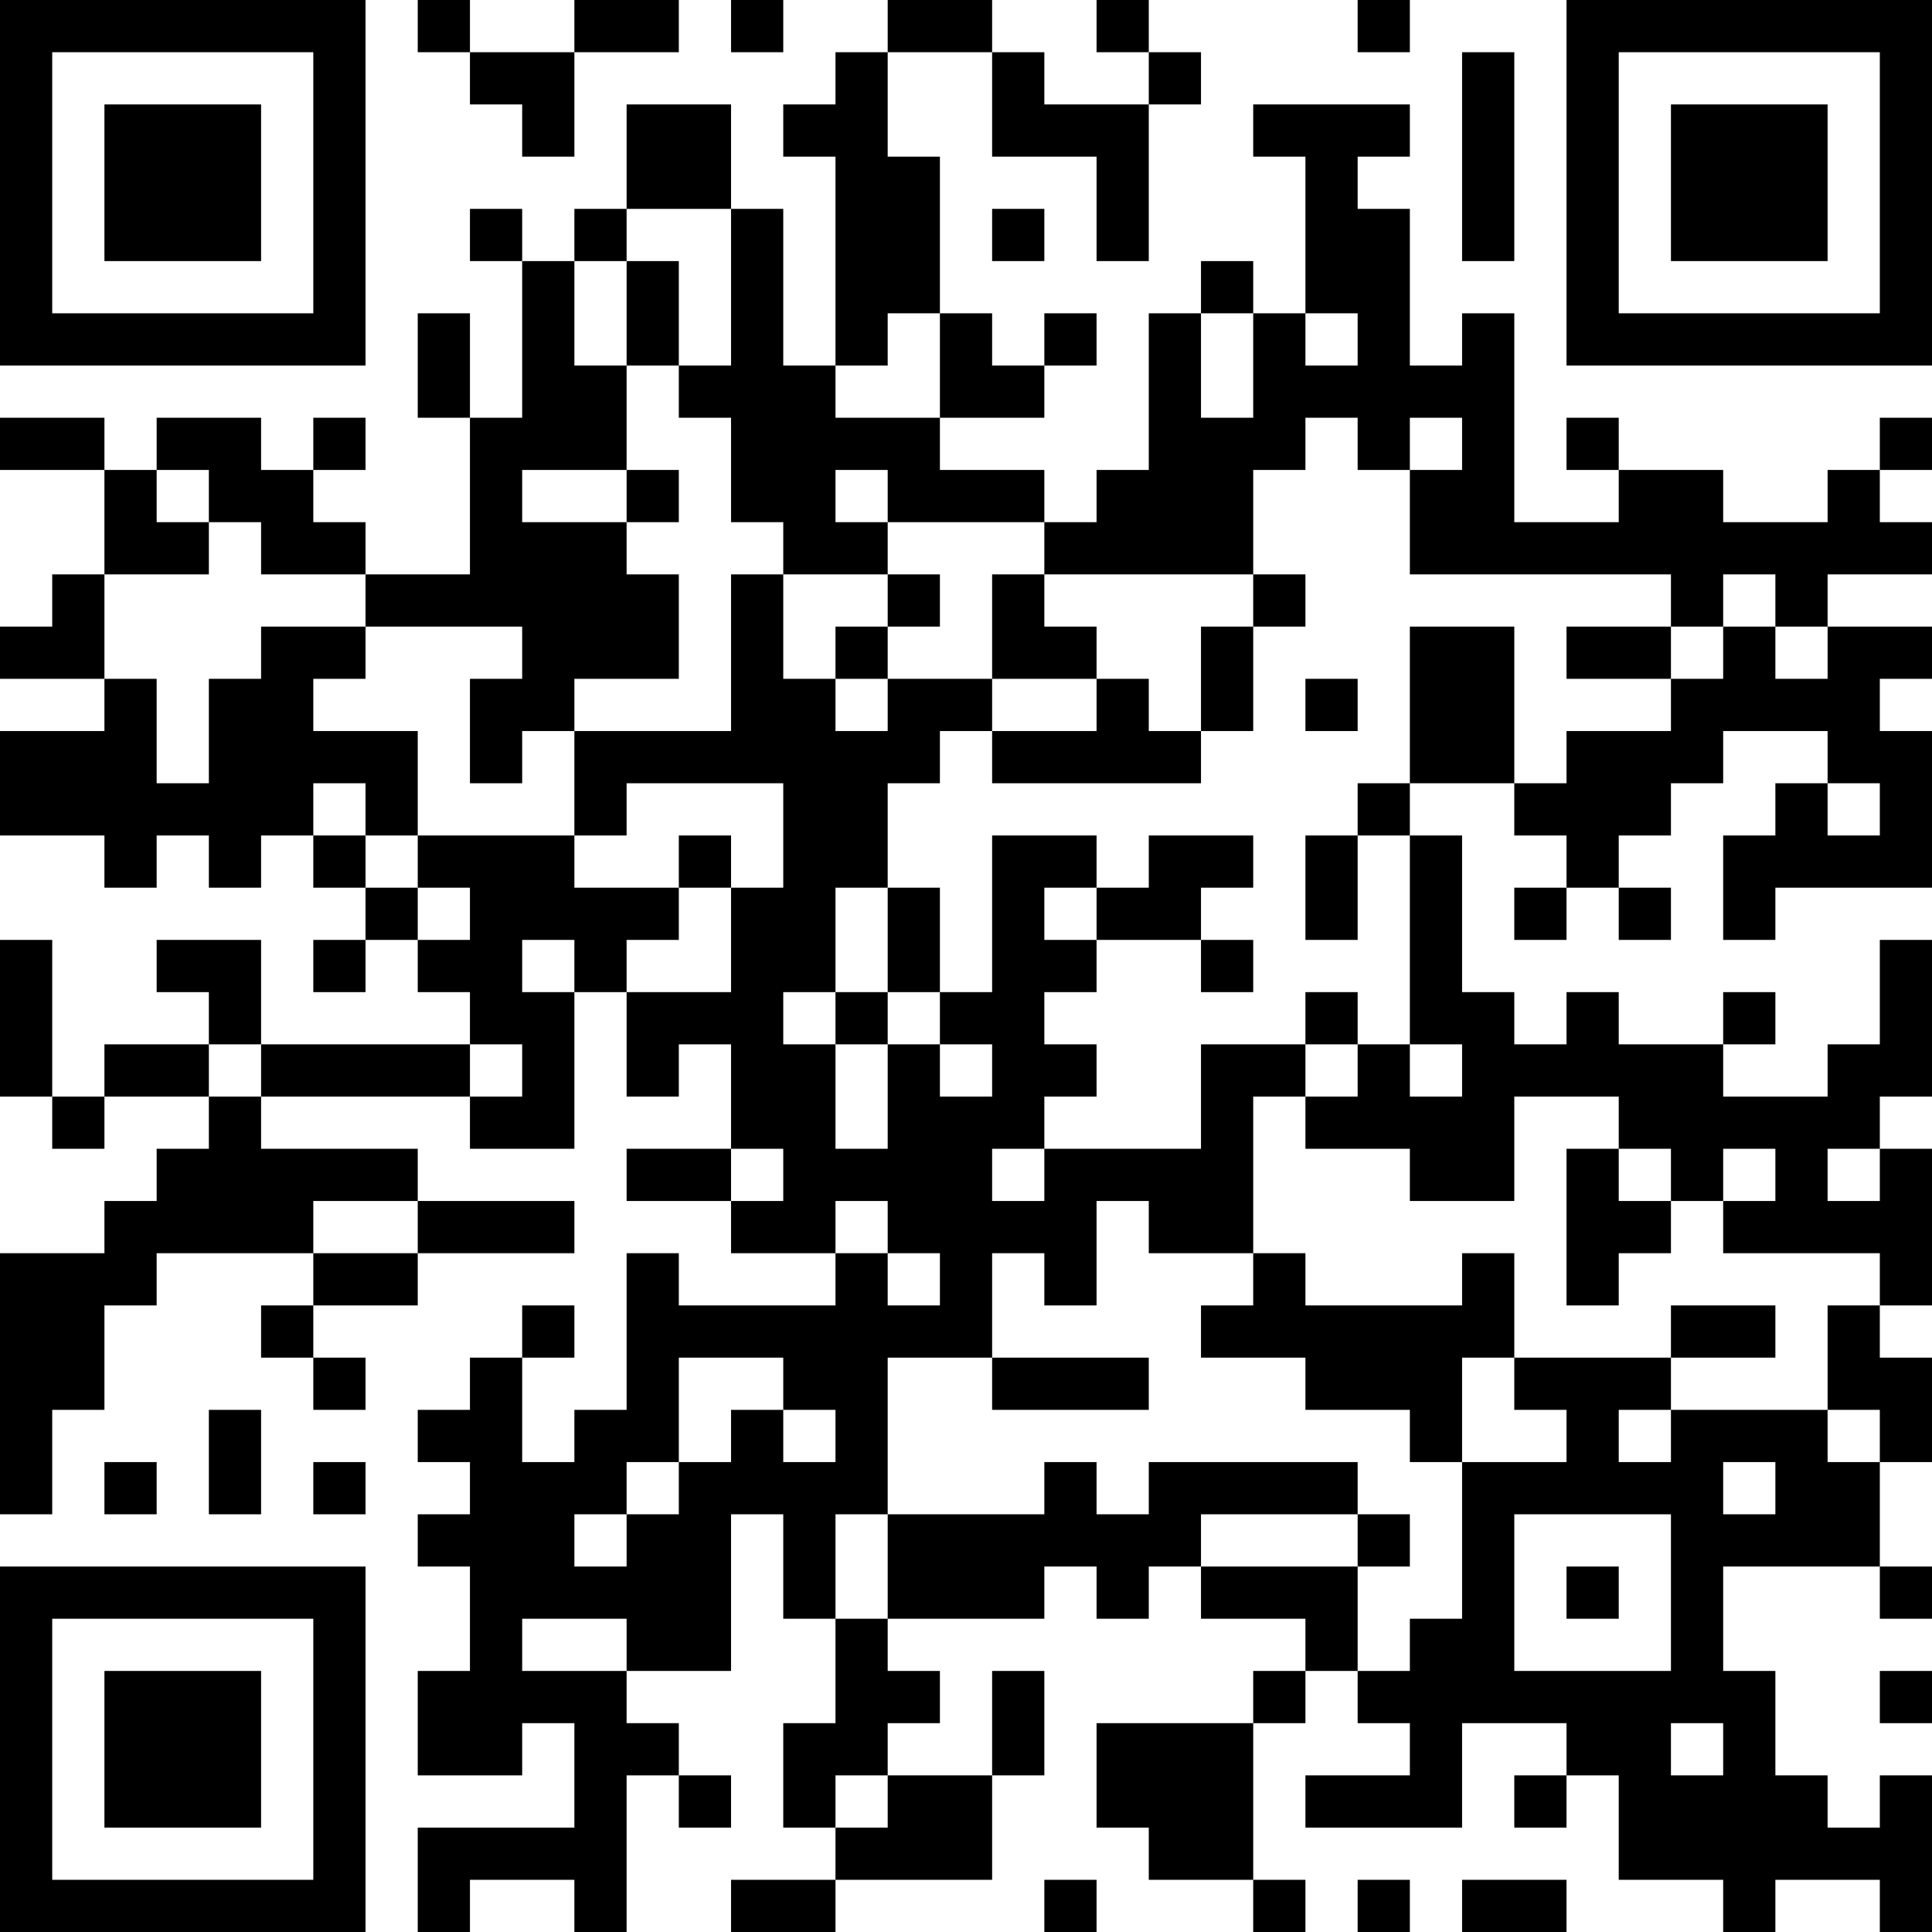 <?xml version="1.0" encoding="UTF-8"?>
<svg xmlns="http://www.w3.org/2000/svg" version="1.1" width="400" height="400" viewBox="0 0 400 400"><rect x="0" y="0" width="400" height="400" fill="#ffffff"/><g transform="scale(10.811)"><g transform="translate(0,0)"><path fill-rule="evenodd" d="M8 0L8 1L9 1L9 2L10 2L10 3L11 3L11 1L13 1L13 0L11 0L11 1L9 1L9 0ZM14 0L14 1L15 1L15 0ZM17 0L17 1L16 1L16 2L15 2L15 3L16 3L16 7L15 7L15 4L14 4L14 2L12 2L12 4L11 4L11 5L10 5L10 4L9 4L9 5L10 5L10 8L9 8L9 6L8 6L8 8L9 8L9 11L7 11L7 10L6 10L6 9L7 9L7 8L6 8L6 9L5 9L5 8L3 8L3 9L2 9L2 8L0 8L0 9L2 9L2 11L1 11L1 12L0 12L0 13L2 13L2 14L0 14L0 16L2 16L2 17L3 17L3 16L4 16L4 17L5 17L5 16L6 16L6 17L7 17L7 18L6 18L6 19L7 19L7 18L8 18L8 19L9 19L9 20L5 20L5 18L3 18L3 19L4 19L4 20L2 20L2 21L1 21L1 18L0 18L0 21L1 21L1 22L2 22L2 21L4 21L4 22L3 22L3 23L2 23L2 24L0 24L0 29L1 29L1 27L2 27L2 25L3 25L3 24L6 24L6 25L5 25L5 26L6 26L6 27L7 27L7 26L6 26L6 25L8 25L8 24L11 24L11 23L8 23L8 22L5 22L5 21L9 21L9 22L11 22L11 19L12 19L12 21L13 21L13 20L14 20L14 22L12 22L12 23L14 23L14 24L16 24L16 25L13 25L13 24L12 24L12 27L11 27L11 28L10 28L10 26L11 26L11 25L10 25L10 26L9 26L9 27L8 27L8 28L9 28L9 29L8 29L8 30L9 30L9 32L8 32L8 34L10 34L10 33L11 33L11 35L8 35L8 37L9 37L9 36L11 36L11 37L12 37L12 34L13 34L13 35L14 35L14 34L13 34L13 33L12 33L12 32L14 32L14 29L15 29L15 31L16 31L16 33L15 33L15 35L16 35L16 36L14 36L14 37L16 37L16 36L19 36L19 34L20 34L20 32L19 32L19 34L17 34L17 33L18 33L18 32L17 32L17 31L20 31L20 30L21 30L21 31L22 31L22 30L23 30L23 31L25 31L25 32L24 32L24 33L21 33L21 35L22 35L22 36L24 36L24 37L25 37L25 36L24 36L24 33L25 33L25 32L26 32L26 33L27 33L27 34L25 34L25 35L28 35L28 33L30 33L30 34L29 34L29 35L30 35L30 34L31 34L31 36L33 36L33 37L34 37L34 36L36 36L36 37L37 37L37 34L36 34L36 35L35 35L35 34L34 34L34 32L33 32L33 30L36 30L36 31L37 31L37 30L36 30L36 28L37 28L37 26L36 26L36 25L37 25L37 22L36 22L36 21L37 21L37 18L36 18L36 20L35 20L35 21L33 21L33 20L34 20L34 19L33 19L33 20L31 20L31 19L30 19L30 20L29 20L29 19L28 19L28 16L27 16L27 15L29 15L29 16L30 16L30 17L29 17L29 18L30 18L30 17L31 17L31 18L32 18L32 17L31 17L31 16L32 16L32 15L33 15L33 14L35 14L35 15L34 15L34 16L33 16L33 18L34 18L34 17L37 17L37 14L36 14L36 13L37 13L37 12L35 12L35 11L37 11L37 10L36 10L36 9L37 9L37 8L36 8L36 9L35 9L35 10L33 10L33 9L31 9L31 8L30 8L30 9L31 9L31 10L29 10L29 6L28 6L28 7L27 7L27 4L26 4L26 3L27 3L27 2L24 2L24 3L25 3L25 6L24 6L24 5L23 5L23 6L22 6L22 9L21 9L21 10L20 10L20 9L18 9L18 8L20 8L20 7L21 7L21 6L20 6L20 7L19 7L19 6L18 6L18 3L17 3L17 1L19 1L19 3L21 3L21 5L22 5L22 2L23 2L23 1L22 1L22 0L21 0L21 1L22 1L22 2L20 2L20 1L19 1L19 0ZM26 0L26 1L27 1L27 0ZM28 1L28 5L29 5L29 1ZM12 4L12 5L11 5L11 7L12 7L12 9L10 9L10 10L12 10L12 11L13 11L13 13L11 13L11 14L10 14L10 15L9 15L9 13L10 13L10 12L7 12L7 11L5 11L5 10L4 10L4 9L3 9L3 10L4 10L4 11L2 11L2 13L3 13L3 15L4 15L4 13L5 13L5 12L7 12L7 13L6 13L6 14L8 14L8 16L7 16L7 15L6 15L6 16L7 16L7 17L8 17L8 18L9 18L9 17L8 17L8 16L11 16L11 17L13 17L13 18L12 18L12 19L14 19L14 17L15 17L15 15L12 15L12 16L11 16L11 14L14 14L14 11L15 11L15 13L16 13L16 14L17 14L17 13L19 13L19 14L18 14L18 15L17 15L17 17L16 17L16 19L15 19L15 20L16 20L16 22L17 22L17 20L18 20L18 21L19 21L19 20L18 20L18 19L19 19L19 16L21 16L21 17L20 17L20 18L21 18L21 19L20 19L20 20L21 20L21 21L20 21L20 22L19 22L19 23L20 23L20 22L23 22L23 20L25 20L25 21L24 21L24 24L22 24L22 23L21 23L21 25L20 25L20 24L19 24L19 26L17 26L17 29L16 29L16 31L17 31L17 29L20 29L20 28L21 28L21 29L22 29L22 28L26 28L26 29L23 29L23 30L26 30L26 32L27 32L27 31L28 31L28 28L30 28L30 27L29 27L29 26L32 26L32 27L31 27L31 28L32 28L32 27L35 27L35 28L36 28L36 27L35 27L35 25L36 25L36 24L33 24L33 23L34 23L34 22L33 22L33 23L32 23L32 22L31 22L31 21L29 21L29 23L27 23L27 22L25 22L25 21L26 21L26 20L27 20L27 21L28 21L28 20L27 20L27 16L26 16L26 15L27 15L27 12L29 12L29 15L30 15L30 14L32 14L32 13L33 13L33 12L34 12L34 13L35 13L35 12L34 12L34 11L33 11L33 12L32 12L32 11L27 11L27 9L28 9L28 8L27 8L27 9L26 9L26 8L25 8L25 9L24 9L24 11L20 11L20 10L17 10L17 9L16 9L16 10L17 10L17 11L15 11L15 10L14 10L14 8L13 8L13 7L14 7L14 4ZM19 4L19 5L20 5L20 4ZM12 5L12 7L13 7L13 5ZM17 6L17 7L16 7L16 8L18 8L18 6ZM23 6L23 8L24 8L24 6ZM25 6L25 7L26 7L26 6ZM12 9L12 10L13 10L13 9ZM17 11L17 12L16 12L16 13L17 13L17 12L18 12L18 11ZM19 11L19 13L21 13L21 14L19 14L19 15L23 15L23 14L24 14L24 12L25 12L25 11L24 11L24 12L23 12L23 14L22 14L22 13L21 13L21 12L20 12L20 11ZM30 12L30 13L32 13L32 12ZM25 13L25 14L26 14L26 13ZM35 15L35 16L36 16L36 15ZM13 16L13 17L14 17L14 16ZM22 16L22 17L21 17L21 18L23 18L23 19L24 19L24 18L23 18L23 17L24 17L24 16ZM25 16L25 18L26 18L26 16ZM17 17L17 19L16 19L16 20L17 20L17 19L18 19L18 17ZM10 18L10 19L11 19L11 18ZM25 19L25 20L26 20L26 19ZM4 20L4 21L5 21L5 20ZM9 20L9 21L10 21L10 20ZM14 22L14 23L15 23L15 22ZM30 22L30 25L31 25L31 24L32 24L32 23L31 23L31 22ZM35 22L35 23L36 23L36 22ZM6 23L6 24L8 24L8 23ZM16 23L16 24L17 24L17 25L18 25L18 24L17 24L17 23ZM24 24L24 25L23 25L23 26L25 26L25 27L27 27L27 28L28 28L28 26L29 26L29 24L28 24L28 25L25 25L25 24ZM32 25L32 26L34 26L34 25ZM13 26L13 28L12 28L12 29L11 29L11 30L12 30L12 29L13 29L13 28L14 28L14 27L15 27L15 28L16 28L16 27L15 27L15 26ZM19 26L19 27L22 27L22 26ZM4 27L4 29L5 29L5 27ZM2 28L2 29L3 29L3 28ZM6 28L6 29L7 29L7 28ZM33 28L33 29L34 29L34 28ZM26 29L26 30L27 30L27 29ZM29 29L29 32L32 32L32 29ZM30 30L30 31L31 31L31 30ZM10 31L10 32L12 32L12 31ZM36 32L36 33L37 33L37 32ZM32 33L32 34L33 34L33 33ZM16 34L16 35L17 35L17 34ZM20 36L20 37L21 37L21 36ZM26 36L26 37L27 37L27 36ZM28 36L28 37L30 37L30 36ZM0 0L0 7L7 7L7 0ZM1 1L1 6L6 6L6 1ZM2 2L2 5L5 5L5 2ZM30 0L30 7L37 7L37 0ZM31 1L31 6L36 6L36 1ZM32 2L32 5L35 5L35 2ZM0 30L0 37L7 37L7 30ZM1 31L1 36L6 36L6 31ZM2 32L2 35L5 35L5 32Z" fill="#000000"/></g></g></svg>
